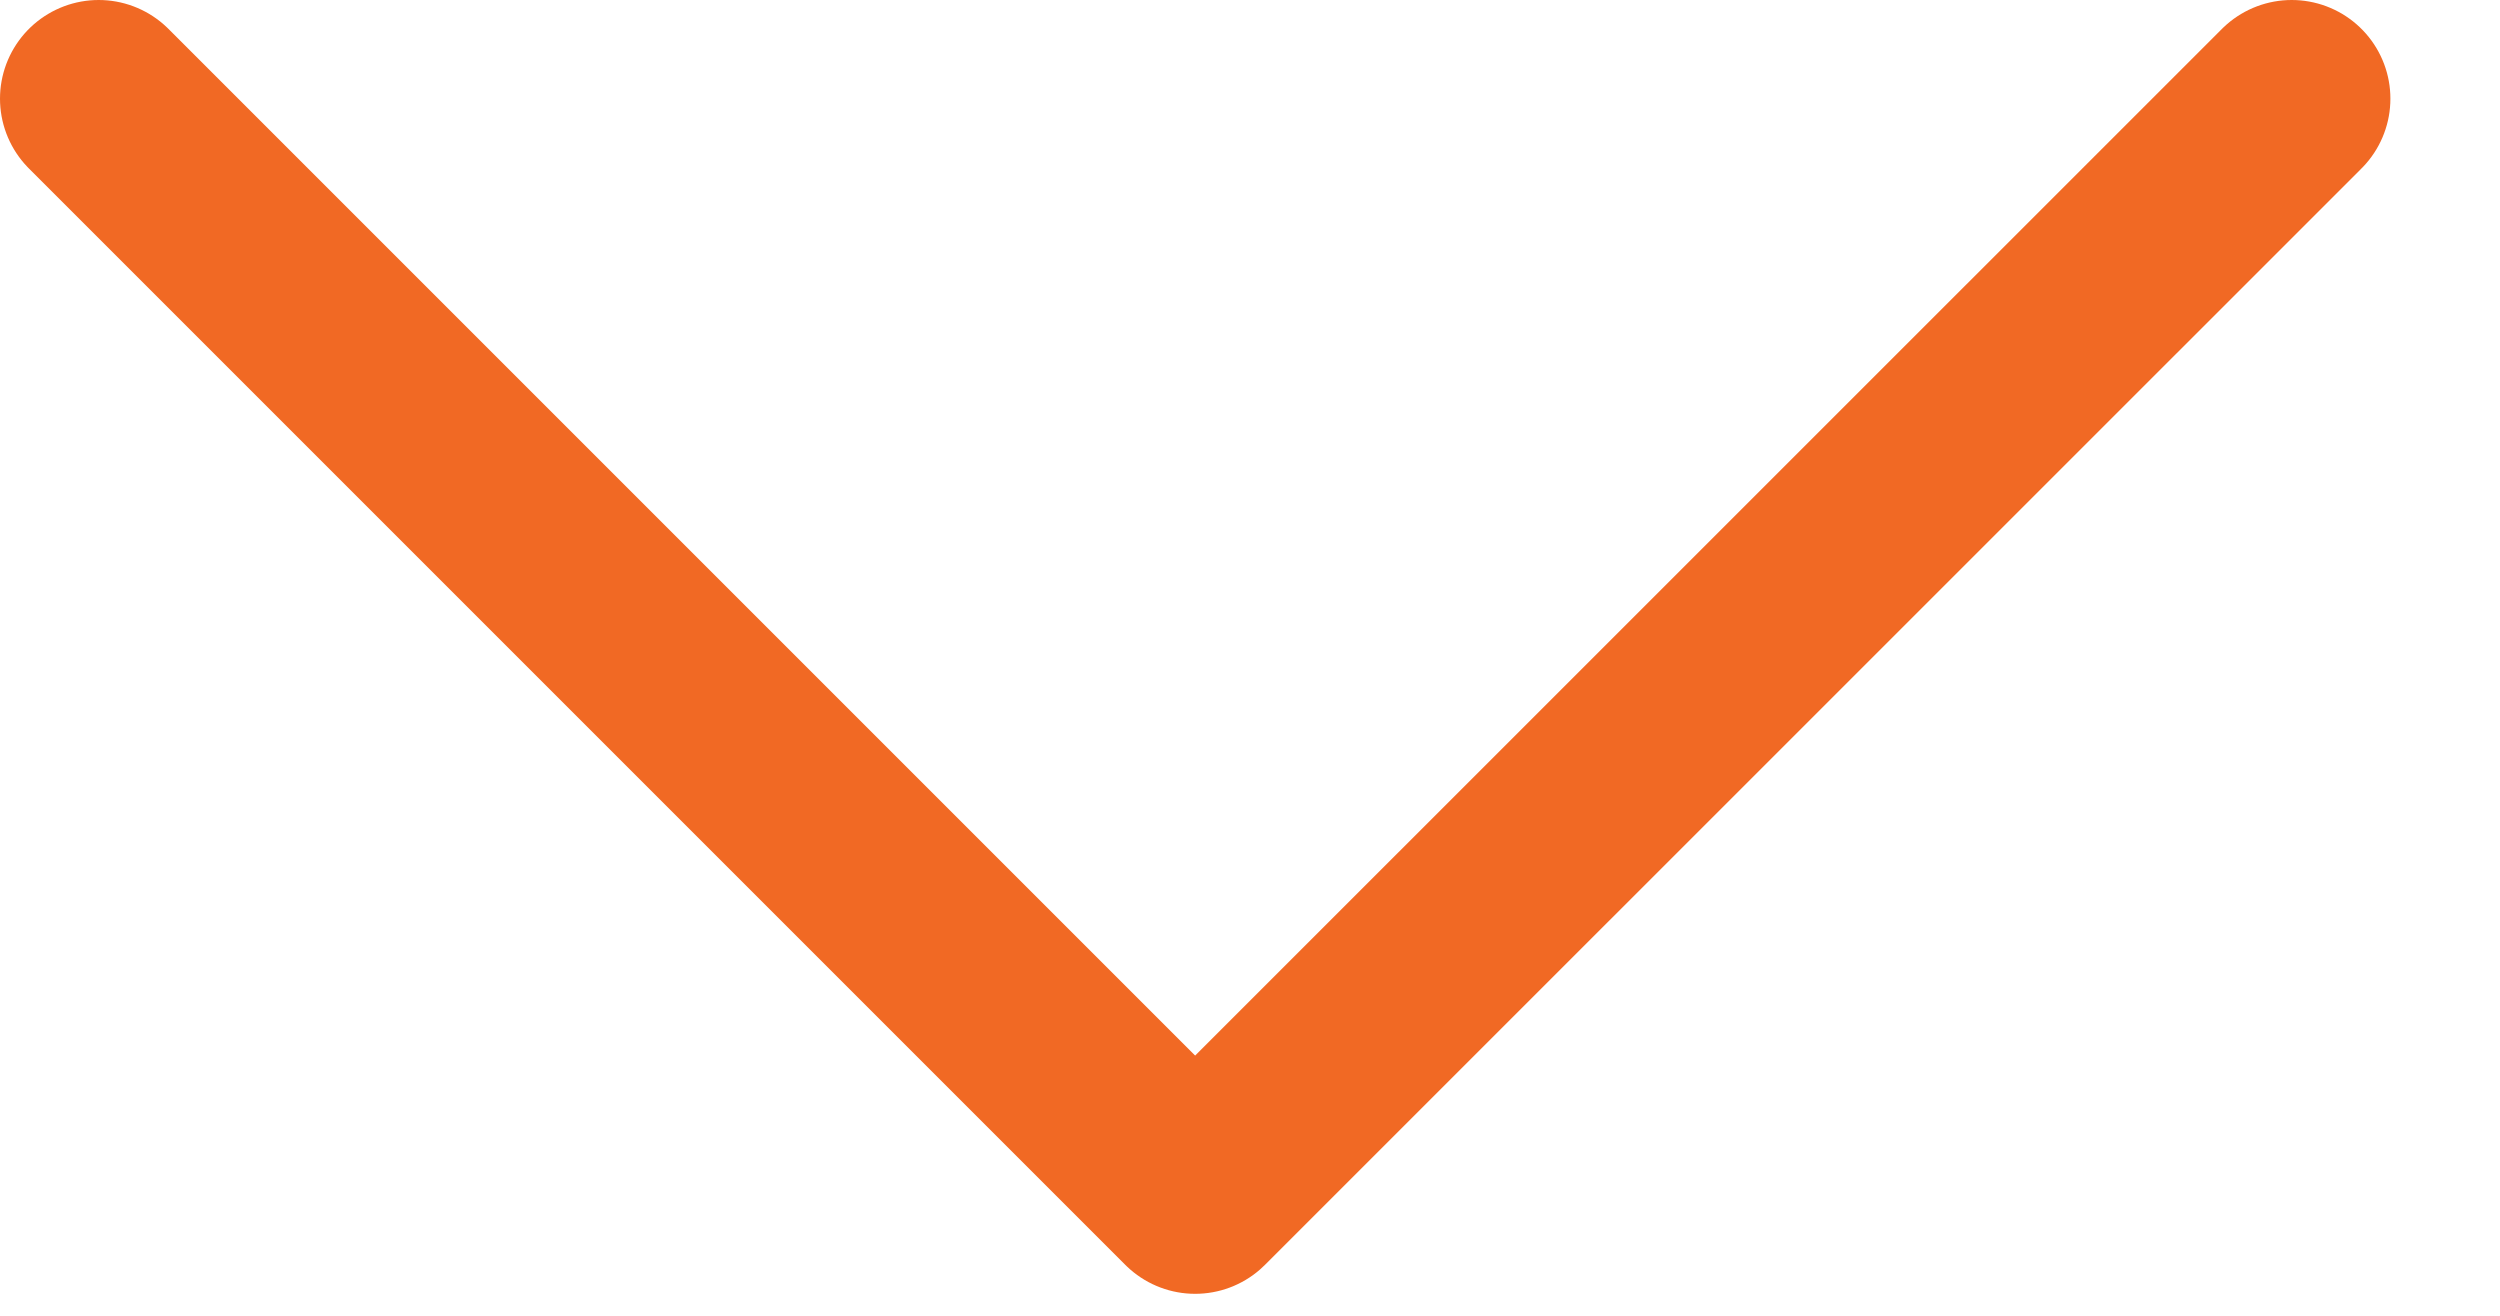 <?xml version="1.0" encoding="UTF-8"?>
<svg xmlns="http://www.w3.org/2000/svg" width="19" height="10" viewBox="0 0 19 10" fill="none">
  <path d="M17.417 0.75L9.083 9.083L0.75 0.75" stroke="#F16924" stroke-width="1.5" stroke-linecap="round" stroke-linejoin="round"></path>
</svg>
